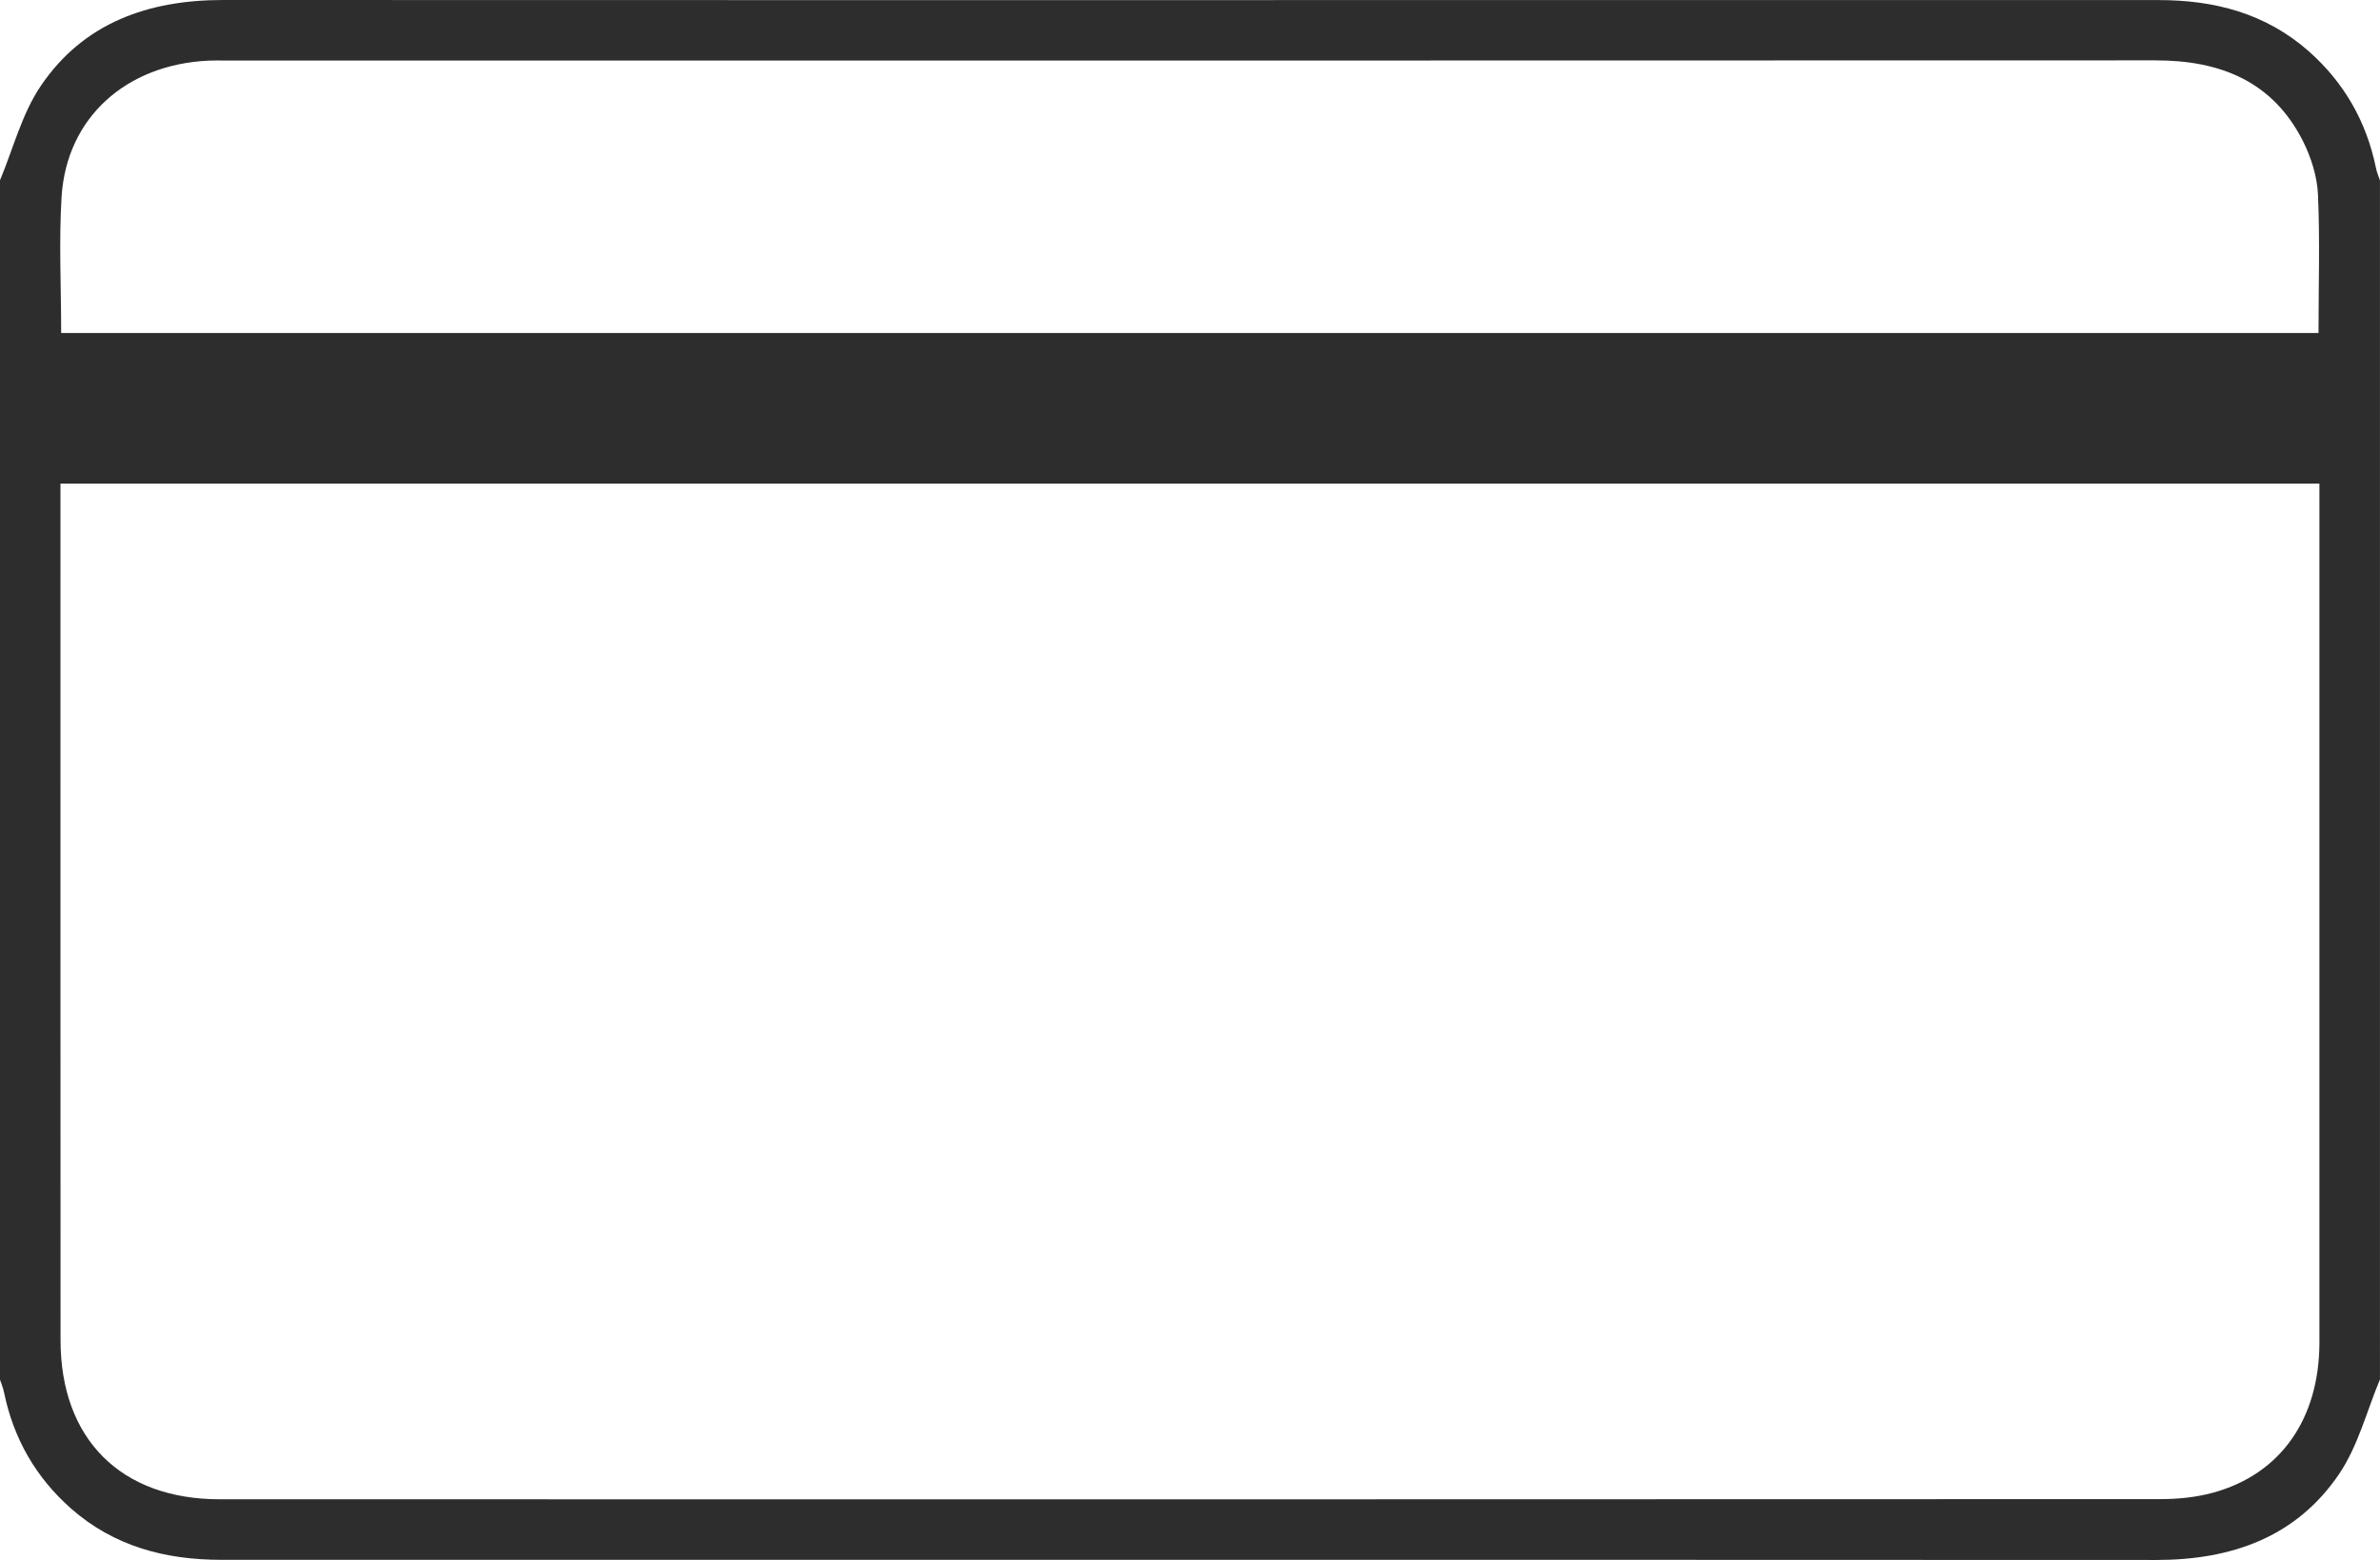 <?xml version="1.0" encoding="utf-8"?>
<!-- Generator: Adobe Illustrator 16.0.0, SVG Export Plug-In . SVG Version: 6.00 Build 0)  -->
<!DOCTYPE svg PUBLIC "-//W3C//DTD SVG 1.1//EN" "http://www.w3.org/Graphics/SVG/1.1/DTD/svg11.dtd">
<svg version="1.1" id="Layer_1" xmlns="http://www.w3.org/2000/svg" xmlns:xlink="http://www.w3.org/1999/xlink" x="0px" y="0px"
	 width="61.014px" height="40px" viewBox="3.946 2.799 61.014 40" enable-background="new 3.946 2.799 61.014 40"
	 xml:space="preserve">
<g>
	<path fill="#2D2D2D" d="M64.959,38.169c-0.34,0.813-0.561,1.706-1.045,2.422c-1.101,1.628-2.767,2.208-4.687,2.208
		c-11.116-0.007-22.235-0.004-33.353-0.004c-5.418,0-10.839,0-16.258,0c-1.433,0-2.746-0.345-3.848-1.314
		c-0.909-0.804-1.476-1.798-1.719-2.981c-0.022-0.113-0.069-0.219-0.105-0.33c0-10.247,0-20.496,0-30.744
		c0.34-0.813,0.561-1.704,1.044-2.419C6.09,3.377,7.755,2.797,9.677,2.799C20.774,2.805,31.87,2.801,42.97,2.801
		c5.438,0,10.876,0,16.318,0c1.43,0,2.743,0.34,3.848,1.314c0.907,0.805,1.474,1.798,1.719,2.983
		c0.021,0.11,0.067,0.219,0.104,0.326C64.959,17.673,64.959,27.922,64.959,38.169z M63.407,15.2c-19.34,0-38.608,0-57.911,0
		c0,0.222,0,0.397,0,0.574c0,7.129-0.002,14.257,0.002,21.386c0,2.535,1.542,4.083,4.083,4.083
		c16.579,0.003,33.16,0.003,49.742-0.004c0.45,0,0.916-0.045,1.352-0.164c1.734-0.471,2.73-1.891,2.732-3.855
		c0.002-7.147,0-14.296,0-21.444C63.407,15.599,63.407,15.423,63.407,15.2z M5.514,11.338c19.321,0,38.589,0,57.87,0
		c0-1.214,0.038-2.384-0.014-3.551c-0.021-0.461-0.174-0.946-0.381-1.362c-0.775-1.543-2.126-2.079-3.782-2.078
		C42.706,4.354,26.203,4.351,9.702,4.351c-0.14,0-0.279-0.004-0.417,0.003c-2.117,0.103-3.631,1.468-3.76,3.485
		C5.454,8.984,5.514,10.138,5.514,11.338z"/>
</g>
</svg>
